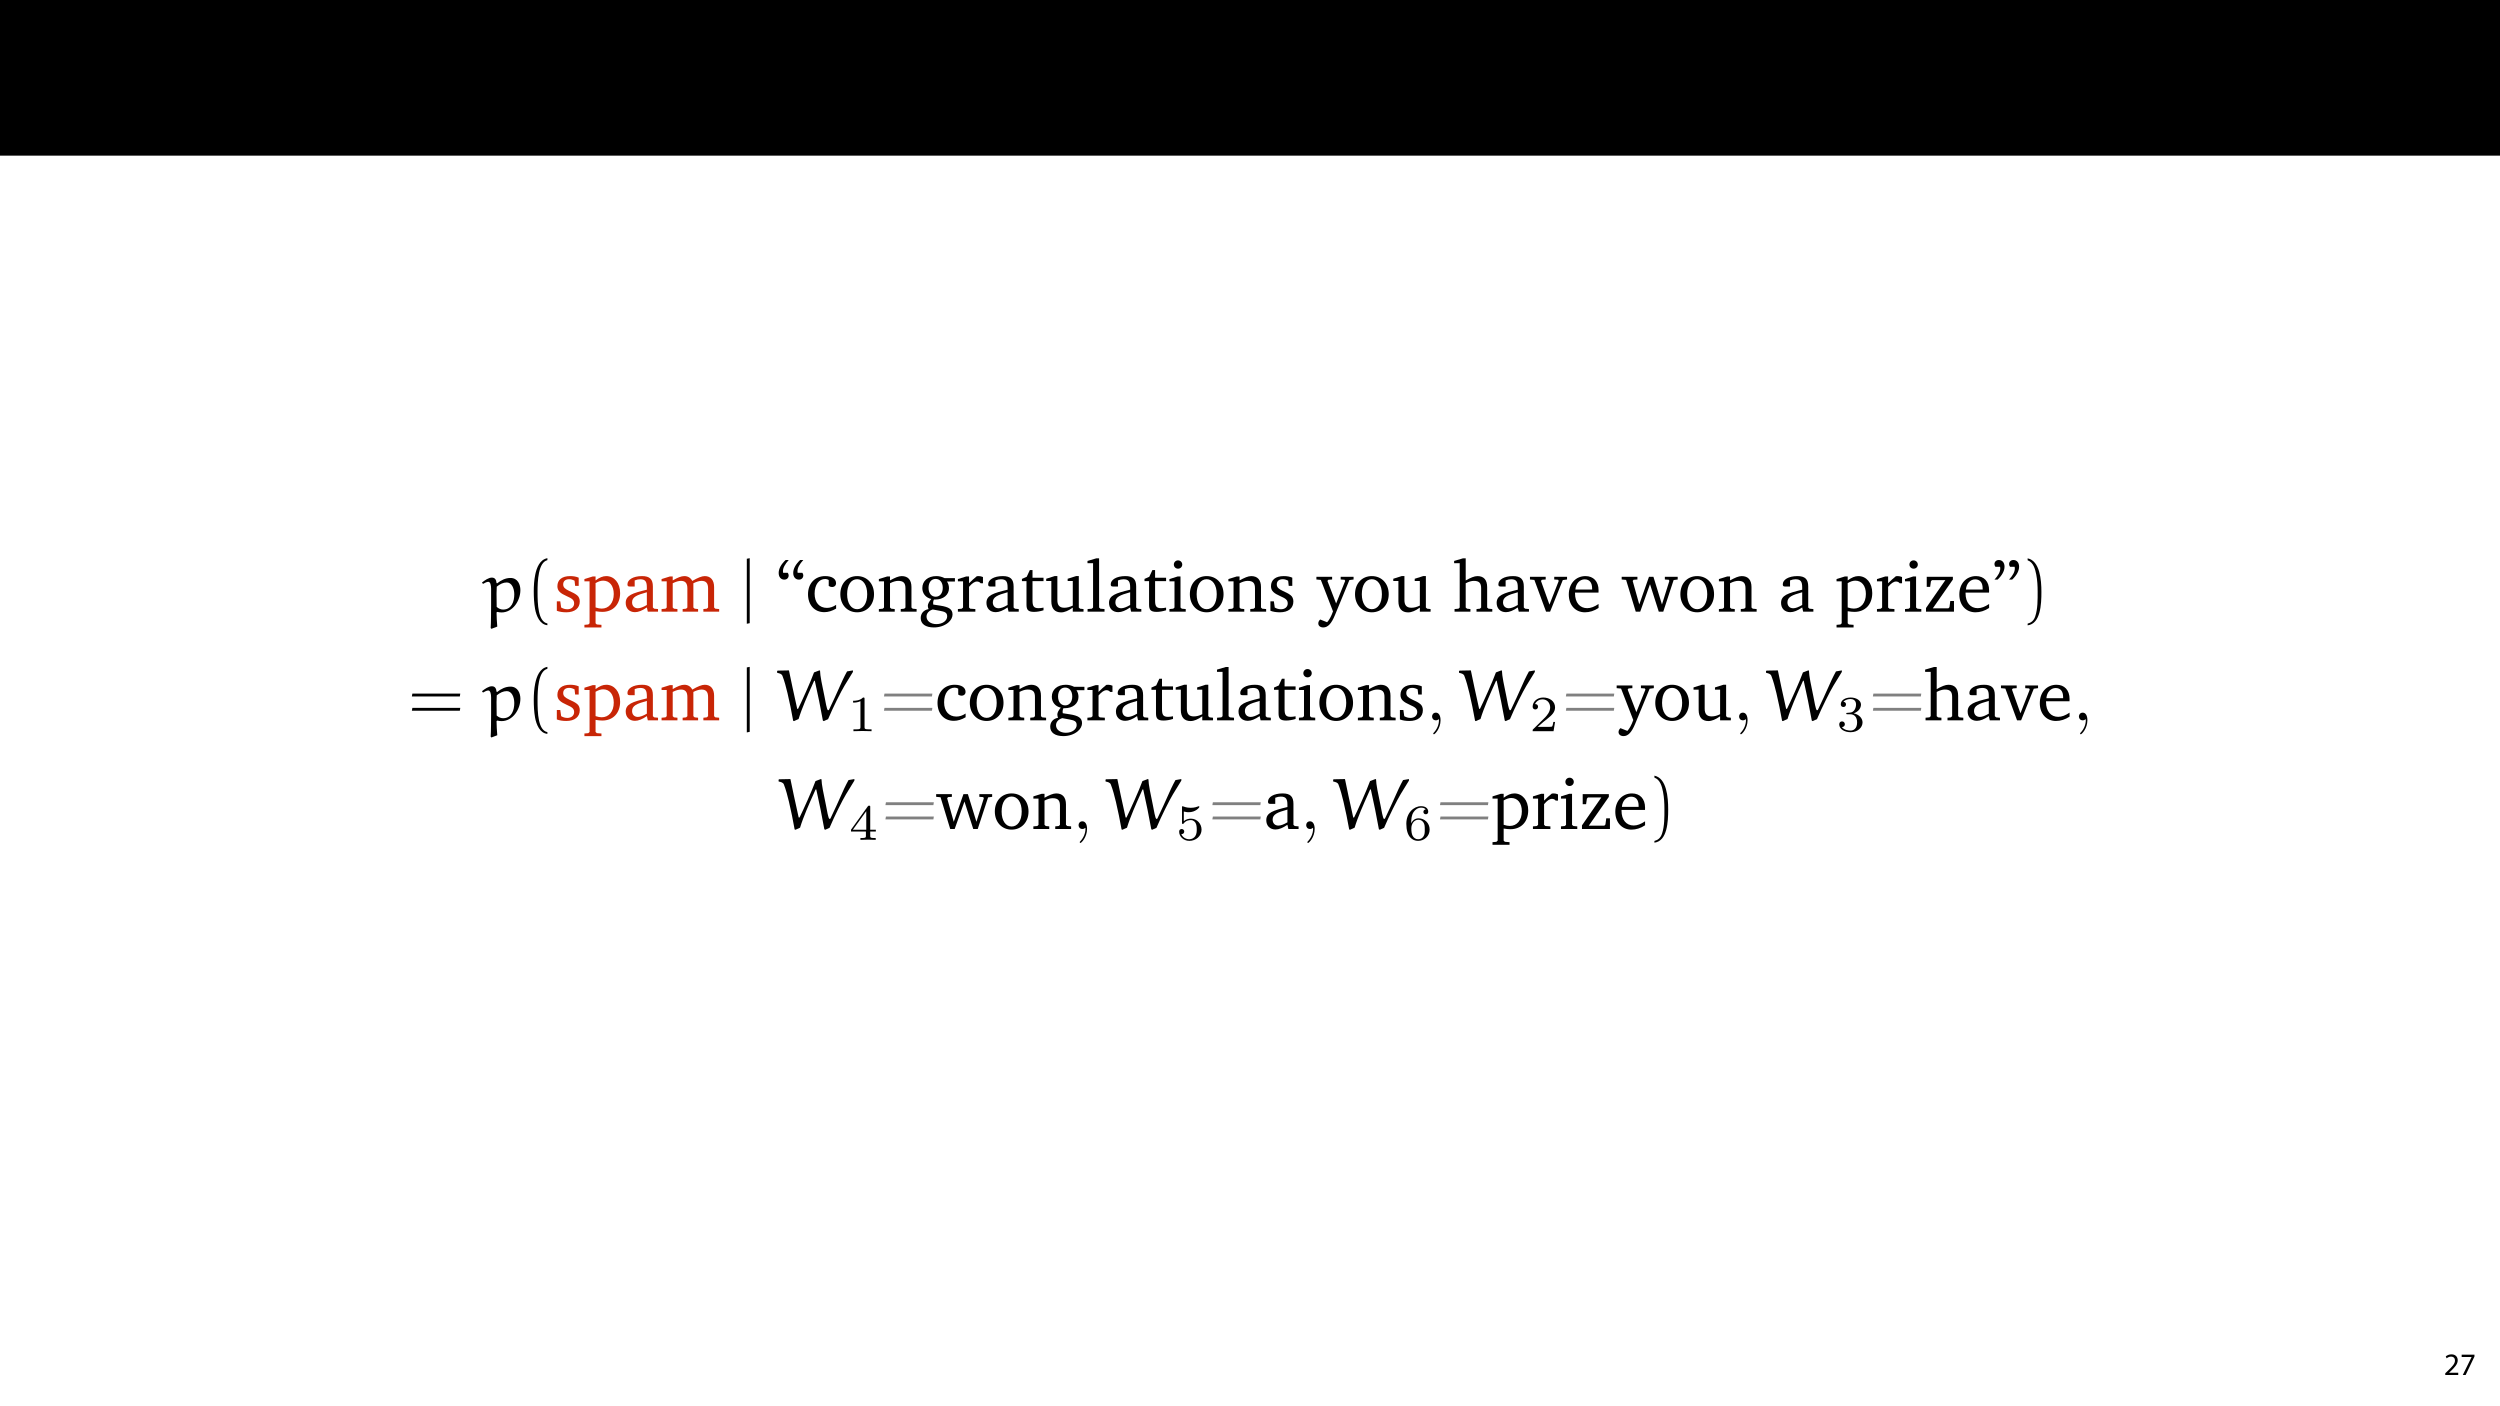 <?xml version="1.0" encoding="UTF-8"?>
<svg xmlns="http://www.w3.org/2000/svg" xmlns:xlink="http://www.w3.org/1999/xlink" width="1920" height="1080" viewBox="0 0 1920 1080">
<defs>
<g>
<g id="glyph-0-0">
<path d="M 11.047 0 L 11.047 -1.75 L 4.031 -1.75 L 4.031 -1.797 L 5.281 -2.953 C 8.562 -6.125 10.656 -8.453 10.656 -11.328 C 10.656 -13.562 9.234 -15.859 5.875 -15.859 C 4.078 -15.859 2.547 -15.188 1.469 -14.281 L 2.141 -12.797 C 2.859 -13.391 4.031 -14.109 5.453 -14.109 C 7.781 -14.109 8.547 -12.641 8.547 -11.062 C 8.516 -8.719 6.719 -6.703 2.734 -2.906 L 1.078 -1.297 L 1.078 0 Z M 11.047 0 "/>
</g>
<g id="glyph-0-1">
<path d="M 1.375 -15.594 L 1.375 -13.844 L 9 -13.844 L 9 -13.797 L 2.234 0 L 4.422 0 L 11.203 -14.203 L 11.203 -15.594 Z M 1.375 -15.594 "/>
</g>
<g id="glyph-1-0">
<path d="M 11.078 11.469 C 10.734 8.562 10.578 3.172 10.516 0.609 L 11.078 0.172 C 12.125 0.438 13.25 0.609 14.359 0.609 C 22.984 0.609 28.828 -8.406 28.828 -16.578 C 28.828 -20.75 26.875 -25.875 21.203 -25.875 C 17.359 -25.875 13.969 -24.141 10.969 -21.75 L 10.516 -21.984 C 10.297 -24.422 9.406 -26.156 6.906 -26.156 C 4.453 -26.156 1.562 -24.141 -0.672 -22.375 L 0.109 -21.312 C 1.453 -22.094 3 -22.922 4.172 -22.922 C 5.844 -22.922 6.344 -20.031 6.344 -17.531 L 6.344 -5.234 C 6.344 -2.062 6.281 9.344 6.016 12.578 L 6.562 13.188 Z M 10.625 -3.672 C 10.625 -3.734 10.516 -9.453 10.516 -14.016 C 10.516 -14.641 10.688 -18.859 10.688 -19.203 C 13.297 -21.25 15.578 -22.422 18.422 -22.422 C 21.984 -22.422 24.141 -18.141 24.141 -13.297 C 24.141 -8.016 22.25 -1.609 15.531 -1.609 C 13.688 -1.609 11.969 -2.453 10.625 -3.672 Z M 10.625 -3.672 "/>
</g>
<g id="glyph-1-1">
<path d="M 54.469 -37.562 C 53.531 -35.781 52.297 -33.609 51.141 -31.047 L 45.062 -17.578 L 40.625 -8.125 C 40.5 -7.953 40.391 -7.734 39.891 -7.734 C 38.891 -7.734 37.828 -15.016 37.172 -18.078 C 35.438 -26.203 33.719 -34.609 33.719 -38.062 L 33.328 -38.391 L 29.094 -36.781 C 26.594 -29.766 19.25 -13.578 16.922 -8.953 C 16.859 -8.844 16.688 -8.734 16.531 -8.734 C 16.406 -8.734 16.188 -8.797 16.141 -9.062 C 13.969 -18.812 10.688 -33.828 9.844 -38.344 L 1.172 -38.172 L 0.719 -37.781 L 0.828 -36.438 C 2.562 -36.109 4.234 -35.719 4.844 -34.156 C 6.516 -29.875 7.625 -25.375 8.734 -20.859 C 10.406 -13.859 11.797 -6.781 13.078 0.328 L 13.688 0.609 L 17.25 -1 C 19.859 -9.625 24.375 -19.578 27.375 -26.312 L 28.938 -29.828 C 29.047 -30.109 29.266 -30.484 29.438 -30.484 C 29.719 -30.484 29.766 -30.109 29.828 -29.828 C 32.047 -19.859 34.109 -9.906 35.891 0.172 L 36.562 0.609 L 39.891 -0.891 C 43.516 -9.625 49.969 -22.422 52.578 -26.703 L 58.984 -37.172 L 58.984 -38.344 Z M 54.469 -37.562 "/>
</g>
<g id="glyph-2-0">
<path d="M 16.75 9.062 C 9.562 7.672 9.188 -5.844 9.188 -15.25 C 9.188 -23.641 9.688 -37.781 16.75 -39.562 L 16.75 -41.062 C 10.969 -40.062 8.453 -33.719 7.406 -28.375 C 6.562 -24.203 6.281 -19.859 6.281 -15.578 C 6.281 -11.078 6.516 -6.562 7.281 -2.109 C 8.234 3.172 10.906 9.906 16.75 10.406 Z M 16.75 9.062 "/>
</g>
<g id="glyph-2-1">
<path d="M 4.781 -39.453 C 9.297 -37.828 10.578 -32.609 11.406 -28.438 C 12.234 -24.141 12.469 -19.703 12.469 -15.359 C 12.469 -9.016 12.578 -2.219 10.578 3.734 C 9.453 7.062 7.344 8.516 4.781 9.188 L 4.781 10.516 C 14.75 9.234 15.359 -5.625 15.359 -15.141 C 15.359 -24.422 14.188 -39 4.781 -40.953 Z M 4.781 -39.453 "/>
</g>
<g id="glyph-2-2">
<path d="M 39.844 -18.312 L 40.172 -20.531 L 3.391 -20.531 L 3 -18.312 Z M 39.844 -7.344 L 40.172 -9.562 L 3.391 -9.562 L 3 -7.344 Z M 39.844 -7.344 "/>
</g>
<g id="glyph-3-0">
<path d="M 19.141 -26.094 C 17.25 -26.938 15.078 -27.312 12.625 -27.312 C 6.281 -27.312 2.781 -24.422 2.781 -19.531 C 2.781 -15.797 5.234 -14.016 9.953 -11.906 C 13.625 -10.234 15.641 -9.234 15.641 -6.344 C 15.641 -3.734 13.625 -1.844 10.406 -1.844 C 8.797 -1.844 7.234 -2.281 5.672 -3.172 L 5 -7.906 L 2.344 -7.906 L 2.344 -0.672 C 4.281 0.062 6.734 0.5 9.562 0.5 C 16.141 0.5 19.969 -2.672 19.969 -7.844 C 19.969 -9.906 19.203 -11.578 17.859 -12.625 C 16.031 -14.125 13.906 -14.906 11.969 -15.859 C 8.844 -17.359 7.234 -18.531 7.234 -20.922 C 7.234 -23.422 8.906 -24.922 11.844 -24.922 C 13.188 -24.922 14.516 -24.531 15.969 -23.766 L 16.406 -19.812 L 19.141 -19.812 Z M 19.141 -26.094 "/>
</g>
<g id="glyph-3-1">
<path d="M 1.281 12.125 L 14.359 12.125 L 14.359 10.125 L 10.797 9.844 L 9.844 8.953 L 9.844 -0.328 C 11.906 0 13.625 0.172 15.016 0.172 C 23.25 0.172 28.703 -5.516 28.703 -14.297 C 28.703 -22.094 24.141 -27.312 18.031 -27.312 C 15.406 -27.312 12.797 -26.203 9.844 -23.984 L 9.844 -27.047 L 7.734 -27.047 L 1.281 -25.031 L 1.281 -23.312 L 5.234 -23.312 L 5.234 8.953 L 4.281 9.844 L 1.281 10.125 Z M 9.844 -3.234 L 9.844 -21.922 C 11.969 -23.141 13.797 -23.812 15.688 -23.812 C 20.531 -23.812 23.812 -19.969 23.812 -13.578 C 23.812 -6.734 20.031 -2.344 14.578 -2.344 C 13.25 -2.344 11.688 -2.609 9.844 -3.234 Z M 9.844 -3.234 "/>
</g>
<g id="glyph-3-2">
<path d="M 18.578 -3.234 L 19.312 0 L 27.156 0 L 27.156 -2 L 24.203 -2.281 L 23.203 -3.172 L 23.203 -19.312 C 23.203 -24.922 20.75 -27.312 14.906 -27.312 C 7.906 -27.312 3.672 -24.422 3.672 -21.031 C 3.672 -19.703 4.125 -19.312 5.391 -19.312 L 9.234 -19.312 L 9.234 -23.984 C 10.734 -24.594 12.078 -24.875 13.469 -24.875 C 17.469 -24.875 18.578 -23.031 18.578 -18.641 L 18.578 -16.859 C 7.453 -14.188 2.344 -12.516 2.344 -6.734 C 2.344 -2.562 5.062 0.391 9.453 0.391 C 12.125 0.391 15.078 -0.828 18.578 -3.234 Z M 18.578 -5.125 C 15.797 -3.5 13.516 -2.609 11.688 -2.609 C 8.906 -2.609 7.234 -4.453 7.234 -7.172 C 7.234 -11.234 10.734 -12.734 18.578 -14.906 Z M 18.578 -5.125 "/>
</g>
<g id="glyph-3-3">
<path d="M 25.266 -23.594 C 23.984 -26.047 21.859 -27.312 19.141 -27.312 C 16.797 -27.312 13.906 -26.156 10.234 -23.984 L 10.234 -27.047 L 8.125 -27.047 L 1.672 -25.031 L 1.672 -23.312 L 5.625 -23.312 L 5.625 -3.172 L 4.672 -2.281 L 1.672 -2 L 1.672 0 L 13.859 0 L 13.859 -2 L 11.188 -2.281 L 10.234 -3.172 L 10.234 -21.812 C 12.688 -23.031 14.75 -23.641 16.578 -23.641 C 19.922 -23.641 21.484 -21.812 21.484 -17.922 L 21.484 -3.172 L 20.531 -2.281 L 17.859 -2 L 17.859 0 L 29.719 0 L 29.719 -2 L 27.094 -2.281 L 26.094 -3.172 L 26.094 -21.812 C 28.484 -22.984 30.609 -23.641 32.391 -23.641 C 35.828 -23.641 37.391 -21.812 37.391 -17.922 L 37.391 -3.172 L 36.391 -2.281 L 33.781 -2 L 33.781 0 L 45.906 0 L 45.906 -2 L 42.953 -2.281 L 42.016 -3.172 L 42.016 -18.859 C 42.016 -24.375 39.234 -27.312 34.828 -27.312 C 32.609 -27.312 29.438 -26.047 25.266 -23.594 Z M 25.266 -23.594 "/>
</g>
<g id="glyph-3-4">
<path d="M 7.281 -39.672 C 3.734 -36.281 1.953 -32.938 1.953 -29.719 C 1.953 -26.594 3.672 -24.594 6.281 -24.594 C 8.297 -24.594 9.625 -25.984 9.625 -27.875 C 9.625 -28.484 9.406 -29.094 8.906 -29.828 L 5.344 -29.828 C 5.234 -30.266 5.234 -30.656 5.234 -31.109 C 5.234 -33.656 6.734 -36.391 9.688 -39.672 Z M 18.469 -39.672 C 14.906 -36.281 13.125 -32.938 13.125 -29.719 C 13.125 -26.594 14.906 -24.594 17.531 -24.594 C 19.531 -24.594 20.859 -25.984 20.859 -27.875 C 20.859 -28.484 20.641 -29.094 20.141 -29.828 L 16.531 -29.828 C 16.406 -30.266 16.406 -30.656 16.406 -31.109 C 16.406 -33.656 17.922 -36.391 20.859 -39.672 Z M 18.469 -39.672 "/>
</g>
<g id="glyph-3-5">
<path d="M 23.641 -2.344 L 23.641 -5.234 C 21.312 -3.672 19.031 -2.891 16.578 -2.891 C 10.797 -2.891 7.125 -6.953 7.125 -13.797 C 7.125 -20.812 10.516 -25.094 15.297 -25.094 C 16.25 -25.094 17.141 -24.812 17.969 -24.312 L 17.969 -19.75 C 18.812 -19.203 19.641 -18.922 20.469 -18.922 C 22.375 -18.922 23.594 -20.094 23.594 -21.859 C 23.594 -25.094 20.594 -27.312 15.25 -27.312 C 7.453 -27.312 2.062 -21.703 2.062 -13.406 C 2.062 -5.172 7.016 0.391 14.578 0.391 C 17.578 0.391 20.594 -0.562 23.641 -2.344 Z M 23.641 -2.344 "/>
</g>
<g id="glyph-3-6">
<path d="M 14.969 -27.312 C 7.453 -27.312 2.062 -21.703 2.062 -13.406 C 2.062 -5.172 7.516 0.5 14.969 0.5 C 22.422 0.5 27.938 -5.172 27.938 -13.406 C 27.938 -21.641 22.484 -27.312 14.969 -27.312 Z M 14.969 -24.922 C 19.469 -24.922 22.703 -20.594 22.703 -13.406 C 22.703 -6.172 19.469 -1.891 14.969 -1.891 C 10.516 -1.891 7.281 -6.234 7.281 -13.406 C 7.281 -20.641 10.453 -24.922 14.969 -24.922 Z M 14.969 -24.922 "/>
</g>
<g id="glyph-3-7">
<path d="M 1.672 0 L 13.859 0 L 13.859 -2 L 11.188 -2.281 L 10.234 -3.172 L 10.234 -21.812 C 12.625 -23.031 14.688 -23.641 16.469 -23.641 C 20.594 -23.641 22.094 -21.984 22.094 -17.922 L 22.094 -3.172 L 21.141 -2.281 L 18.469 -2 L 18.469 0 L 30.656 0 L 30.656 -2 L 27.656 -2.281 L 26.703 -3.172 L 26.703 -18.859 C 26.703 -24.422 24.031 -27.312 19.203 -27.312 C 16.797 -27.312 13.969 -26.047 10.234 -23.984 L 10.234 -27.047 L 8.125 -27.047 L 1.672 -25.031 L 1.672 -23.312 L 5.625 -23.312 L 5.625 -3.172 L 4.672 -2.281 L 1.672 -2 Z M 1.672 0 "/>
</g>
<g id="glyph-3-8">
<path d="M 20.531 -25.766 C 18.422 -26.812 16.359 -27.312 14.25 -27.312 C 7.672 -27.312 3.453 -23.531 3.453 -18.141 C 3.453 -13.969 6.062 -10.688 10.344 -9.734 C 8.562 -7.625 7.672 -5.891 7.672 -4.453 C 7.672 -3.562 7.906 -2.719 8.234 -1.953 C 4.453 -1.281 2.219 1.391 2.219 4.953 C 2.219 9.406 5.891 12.125 12.297 12.125 C 16.531 12.125 20.359 10.844 23.312 8.453 C 25.484 6.672 26.656 4.281 26.656 2.219 C 26.656 -1.891 23.766 -3.609 17.188 -4.625 L 11.844 -5.453 C 11.797 -6.062 11.734 -6.516 11.734 -6.781 C 11.734 -7.672 11.969 -8.516 12.359 -9.297 C 12.688 -9.297 13.016 -9.297 13.297 -9.297 C 19.75 -9.297 23.922 -13.016 23.922 -17.969 C 23.922 -19.922 23.422 -21.531 22.375 -23.141 L 28.484 -23.141 L 28.484 -25.766 Z M 13.688 -25.156 C 16.922 -25.156 19.141 -22.531 19.141 -18.312 C 19.141 -14.125 16.922 -11.469 13.688 -11.469 C 10.453 -11.469 8.234 -14.125 8.234 -18.312 C 8.234 -22.594 10.453 -25.156 13.688 -25.156 Z M 11.469 -1.672 L 16.859 -0.672 C 20.75 0.062 22.531 0.672 22.531 3.672 C 22.531 6.781 19.203 9.562 14.25 9.562 C 9.688 9.562 6.672 7.016 6.672 3.781 C 6.672 1.328 8.406 -0.719 11.469 -1.672 Z M 11.469 -1.672 "/>
</g>
<g id="glyph-3-9">
<path d="M 1.672 0 L 15.078 0 L 15.078 -2 L 11.188 -2.281 L 10.234 -3.172 L 10.234 -19.078 C 12.516 -21.75 14.469 -23.141 16.297 -23.141 C 17.469 -23.141 18.422 -22.703 19.141 -21.812 L 20.922 -21.812 L 20.922 -26.594 C 19.75 -27.094 18.688 -27.312 17.578 -27.312 C 17.141 -27.312 16.641 -27.312 16.188 -27.203 C 14.188 -25.594 12.188 -23.812 10.234 -21.812 L 10.234 -27.047 L 8.125 -27.047 L 1.672 -25.031 L 1.672 -23.312 L 5.625 -23.312 L 5.625 -3.172 L 4.625 -2.281 L 1.672 -2 Z M 1.672 0 "/>
</g>
<g id="glyph-3-10">
<path d="M 4.891 -23.422 L 4.891 -5.453 C 4.891 -1.5 6.062 0.172 10.688 0.172 C 12.859 0.172 15.359 -0.219 17.969 -1.062 L 17.969 -3.109 C 16.688 -2.844 15.406 -2.672 14.125 -2.672 C 10.234 -2.672 9.516 -4.5 9.516 -8.734 L 9.516 -23.422 L 17.969 -23.422 L 17.969 -26.047 L 9.516 -26.047 L 9.516 -31.938 L 7.453 -31.938 L 5.062 -26.766 L 1.391 -25.156 L 1.391 -23.422 Z M 4.891 -23.422 "/>
</g>
<g id="glyph-3-11">
<path d="M 7.906 -27.312 L 1.453 -25.266 L 1.453 -23.531 L 5.391 -23.531 L 5.391 -7.953 C 5.391 -2.391 8.062 0.562 12.859 0.562 C 15.578 0.562 18.531 -0.719 21.859 -3.109 L 21.859 0 L 30.109 0 L 30.109 -2 L 27.484 -2.281 L 26.484 -3.172 L 26.484 -27.312 L 24.375 -27.312 L 17.922 -25.266 L 17.922 -23.531 L 21.859 -23.531 L 21.859 -4.672 C 19.578 -3.562 17.469 -3 15.406 -3 C 11.688 -3 10.016 -4.891 10.016 -8.906 L 10.016 -27.312 Z M 7.906 -27.312 "/>
</g>
<g id="glyph-3-12">
<path d="M 1.562 0 L 14.578 0 L 14.578 -2 L 11.406 -2.281 L 10.406 -3.172 L 10.406 -40.953 L 8.297 -40.953 L 1.5 -38.953 L 1.5 -37.219 L 5.781 -37.219 L 5.781 -3.172 L 4.844 -2.281 L 1.562 -2 Z M 1.562 0 "/>
</g>
<g id="glyph-3-13">
<path d="M 8.562 -39.391 C 6.781 -39.391 5.344 -38 5.344 -36.172 C 5.344 -34.391 6.781 -33 8.562 -33 C 10.344 -33 11.797 -34.391 11.797 -36.172 C 11.797 -37.953 10.344 -39.391 8.562 -39.391 Z M 8.344 -27.047 L 1.953 -25.031 L 1.953 -23.312 L 5.844 -23.312 L 5.844 -3.172 L 4.891 -2.281 L 1.953 -2 L 1.953 0 L 14.469 0 L 14.469 -2 L 11.469 -2.281 L 10.453 -3.172 L 10.453 -27.047 Z M 8.344 -27.047 "/>
</g>
<g id="glyph-3-14">
<path d="M -0.062 -26.766 L -0.062 -24.703 L 3.344 -24.375 L 12.688 -0.219 C 11.297 3.734 9.688 6.516 8.172 8.125 L 2.844 6.016 C 1.891 6.906 1.391 7.906 1.391 9.016 C 1.391 10.844 2.891 12.125 5.234 12.125 C 8.844 12.125 11.516 9.062 14.125 2.781 L 25.266 -24.266 L 28.484 -24.703 L 28.484 -26.766 L 18.578 -26.766 L 18.578 -24.703 L 21.594 -24.484 L 22.031 -23.594 L 15.078 -6.281 L 8.406 -23.594 L 9.062 -24.484 L 12.016 -24.703 L 12.016 -26.766 Z M -0.062 -26.766 "/>
</g>
<g id="glyph-3-15">
<path d="M 7.844 -40.953 L 1.062 -38.953 L 1.062 -37.219 L 5.344 -37.219 L 5.344 -3.172 L 4.391 -2.281 L 1.391 -2 L 1.391 0 L 13.578 0 L 13.578 -2 L 10.969 -2.281 L 9.953 -3.172 L 9.953 -21.812 C 12.359 -23.031 14.406 -23.641 16.188 -23.641 C 20.312 -23.641 21.812 -21.984 21.812 -17.922 L 21.812 -3.172 L 20.859 -2.281 L 18.25 -2 L 18.25 0 L 30.375 0 L 30.375 -2 L 27.438 -2.281 L 26.422 -3.172 L 26.422 -18.859 C 26.422 -24.422 23.812 -27.312 18.969 -27.312 C 16.578 -27.312 13.688 -26.047 9.953 -23.984 L 9.953 -40.953 Z M 7.844 -40.953 "/>
</g>
<g id="glyph-3-16">
<path d="M -0.281 -26.766 L -0.281 -24.703 L 3.109 -24.375 L 12.078 0 L 15.188 0 L 24.922 -24.266 L 28.203 -24.703 L 28.203 -26.766 L 18.359 -26.766 L 18.359 -24.703 L 21.359 -24.484 L 21.812 -23.594 L 14.688 -5.391 L 8.172 -23.594 L 8.844 -24.484 L 11.797 -24.703 L 11.797 -26.766 Z M -0.281 -26.766 "/>
</g>
<g id="glyph-3-17">
<path d="M 24.922 -5.891 C 21.75 -3.781 18.969 -2.672 16.188 -2.672 C 10.578 -2.672 6.844 -6.906 6.844 -14.016 C 6.844 -14.188 6.844 -14.406 6.844 -14.641 L 24.875 -14.641 C 24.922 -15.25 24.922 -15.797 24.922 -16.359 C 24.922 -23.203 20.969 -27.312 14.906 -27.312 C 7.453 -27.312 2.062 -21.594 2.062 -13.188 C 2.062 -5 7.125 0.5 14.469 0.5 C 17.969 0.5 21.594 -0.609 24.922 -2.844 Z M 19.969 -16.969 L 7.125 -16.969 C 7.453 -21.703 10.625 -24.812 14.188 -24.812 C 17.922 -24.812 19.969 -22.375 19.969 -17.859 C 19.969 -17.578 19.969 -17.25 19.969 -16.969 Z M 19.969 -16.969 "/>
</g>
<g id="glyph-3-18">
<path d="M -0.109 -26.766 L -0.109 -24.703 L 3.281 -24.375 L 10.688 0 L 14.125 0 L 21.641 -21.094 L 28.375 0 L 31.828 0 L 39.781 -24.266 L 42.906 -24.703 L 42.906 -26.766 L 33.047 -26.766 L 33.047 -24.703 L 36.062 -24.484 L 36.5 -23.594 L 30.828 -5.516 L 24.266 -26.766 L 20.859 -26.766 L 13.406 -5.516 L 8.344 -23.594 L 9.016 -24.484 L 11.969 -24.703 L 11.969 -26.766 Z M -0.109 -26.766 "/>
</g>
<g id="glyph-3-19">
<path d="M 2.5 0 L 23.984 0 L 23.984 -8.172 L 21.141 -8.172 L 20.531 -3.453 L 19.703 -2.562 L 7.734 -2.562 L 23.141 -24.656 L 23.141 -26.766 L 3.062 -26.766 L 3.062 -19.031 L 5.672 -19.031 L 6.281 -23.312 L 7.062 -24.203 L 17.359 -24.203 L 2.5 -2.781 Z M 2.5 0 "/>
</g>
<g id="glyph-3-20">
<path d="M 4.125 -24.594 C 7.672 -27.984 9.453 -31.375 9.453 -34.547 C 9.453 -37.672 7.672 -39.672 5.062 -39.672 C 3.062 -39.672 1.719 -38.281 1.719 -36.5 C 1.719 -35.828 1.953 -35.172 2.453 -34.438 L 6.062 -34.438 C 6.172 -34 6.172 -33.609 6.172 -33.156 C 6.172 -30.547 4.672 -27.828 1.719 -24.594 Z M 15.297 -24.594 C 18.859 -27.984 20.641 -31.375 20.641 -34.547 C 20.641 -37.672 18.859 -39.672 16.25 -39.672 C 14.25 -39.672 12.969 -38.281 12.969 -36.5 C 12.969 -35.828 13.188 -35.172 13.688 -34.438 L 17.25 -34.438 C 17.359 -34 17.359 -33.609 17.359 -33.156 C 17.359 -30.547 15.859 -27.828 12.906 -24.594 Z M 15.297 -24.594 "/>
</g>
<g id="glyph-4-0">
<path d="M 7.016 8.844 L 7.016 -41.062 L 4.781 -40.625 L 4.781 9.297 Z M 7.016 8.844 "/>
</g>
<g id="glyph-5-0">
<path d="M 13.047 -24.766 C 13.047 -25.812 12.969 -25.859 11.875 -25.859 C 9.391 -23.406 5.844 -23.359 4.25 -23.359 L 4.25 -21.953 C 5.172 -21.953 7.75 -21.953 9.891 -23.047 L 9.891 -3.188 C 9.891 -1.906 9.891 -1.406 6 -1.406 L 4.516 -1.406 L 4.516 0 C 5.219 -0.031 10 -0.156 11.453 -0.156 C 12.656 -0.156 17.562 -0.031 18.422 0 L 18.422 -1.406 L 16.938 -1.406 C 13.047 -1.406 13.047 -1.906 13.047 -3.188 Z M 13.047 -24.766 "/>
</g>
<g id="glyph-5-1">
<path d="M 19.656 -7.094 L 18.344 -7.094 C 18.219 -6.234 17.828 -3.938 17.328 -3.547 C 17.016 -3.312 14.016 -3.312 13.469 -3.312 L 6.312 -3.312 C 10.391 -6.938 11.766 -8.016 14.094 -9.844 C 16.984 -12.156 19.656 -14.562 19.656 -18.266 C 19.656 -22.969 15.531 -25.859 10.547 -25.859 C 5.719 -25.859 2.453 -22.469 2.453 -18.891 C 2.453 -16.906 4.125 -16.703 4.516 -16.703 C 5.453 -16.703 6.578 -17.359 6.578 -18.766 C 6.578 -19.469 6.312 -20.828 4.281 -20.828 C 5.484 -23.594 8.141 -24.453 9.969 -24.453 C 13.859 -24.453 15.891 -21.422 15.891 -18.266 C 15.891 -14.875 13.469 -12.188 12.219 -10.781 L 2.844 -1.516 C 2.453 -1.172 2.453 -1.094 2.453 0 L 18.5 0 Z M 19.656 -7.094 "/>
</g>
<g id="glyph-5-2">
<path d="M 10.625 -13 C 13.672 -13 15.844 -10.906 15.844 -6.734 C 15.844 -1.906 13.047 -0.469 10.781 -0.469 C 9.234 -0.469 5.797 -0.891 4.172 -3.188 C 6 -3.266 6.422 -4.562 6.422 -5.375 C 6.422 -6.625 5.484 -7.516 4.281 -7.516 C 3.188 -7.516 2.109 -6.859 2.109 -5.25 C 2.109 -1.594 6.156 0.781 10.859 0.781 C 16.281 0.781 20.016 -2.844 20.016 -6.734 C 20.016 -9.766 17.516 -12.812 13.234 -13.703 C 17.328 -15.188 18.812 -18.109 18.812 -20.484 C 18.812 -23.562 15.266 -25.859 10.938 -25.859 C 6.625 -25.859 3.312 -23.75 3.312 -20.641 C 3.312 -19.312 4.172 -18.578 5.328 -18.578 C 6.547 -18.578 7.312 -19.469 7.312 -20.562 C 7.312 -21.688 6.547 -22.5 5.328 -22.578 C 6.703 -24.297 9.391 -24.719 10.828 -24.719 C 12.578 -24.719 15.031 -23.875 15.031 -20.484 C 15.031 -18.844 14.484 -17.047 13.469 -15.844 C 12.188 -14.375 11.094 -14.297 9.156 -14.172 C 8.172 -14.094 8.094 -14.094 7.906 -14.062 C 7.828 -14.062 7.516 -13.984 7.516 -13.547 C 7.516 -13 7.859 -13 8.531 -13 Z M 10.625 -13 "/>
</g>
<g id="glyph-5-3">
<path d="M 20.594 -6.391 L 20.594 -7.781 L 16.281 -7.781 L 16.281 -25.156 C 16.281 -25.969 16.281 -26.25 15.422 -26.25 C 14.953 -26.25 14.797 -26.25 14.406 -25.703 L 1.516 -7.781 L 1.516 -6.391 L 12.969 -6.391 L 12.969 -3.188 C 12.969 -1.875 12.969 -1.406 9.812 -1.406 L 8.766 -1.406 L 8.766 0 C 10.703 -0.078 13.203 -0.156 14.609 -0.156 C 16.047 -0.156 18.531 -0.078 20.484 0 L 20.484 -1.406 L 19.438 -1.406 C 16.281 -1.406 16.281 -1.875 16.281 -3.188 L 16.281 -6.391 Z M 13.234 -22.031 L 13.234 -7.781 L 2.953 -7.781 Z M 13.234 -22.031 "/>
</g>
<g id="glyph-5-4">
<path d="M 6.031 -21.734 C 8.016 -21.219 9.188 -21.219 9.812 -21.219 C 14.953 -21.219 17.984 -24.719 17.984 -25.312 C 17.984 -25.734 17.719 -25.859 17.516 -25.859 C 17.438 -25.859 17.359 -25.859 17.203 -25.734 C 16.281 -25.391 14.219 -24.609 11.328 -24.609 C 10.234 -24.609 8.172 -24.688 5.641 -25.656 C 5.25 -25.859 5.172 -25.859 5.141 -25.859 C 4.641 -25.859 4.641 -25.422 4.641 -24.797 L 4.641 -13.312 C 4.641 -12.656 4.641 -12.188 5.25 -12.188 C 5.609 -12.188 5.641 -12.266 6.031 -12.734 C 7.703 -14.875 10.078 -15.188 11.453 -15.188 C 13.781 -15.188 14.828 -13.312 15.031 -13 C 15.734 -11.719 15.969 -10.234 15.969 -7.984 C 15.969 -6.812 15.969 -4.516 14.797 -2.797 C 13.828 -1.406 12.156 -0.469 10.234 -0.469 C 7.703 -0.469 5.094 -1.875 4.125 -4.438 C 5.609 -4.328 6.344 -5.297 6.344 -6.344 C 6.344 -8.016 4.906 -8.328 4.406 -8.328 C 4.328 -8.328 2.453 -8.328 2.453 -6.234 C 2.453 -2.719 5.641 0.781 10.312 0.781 C 15.297 0.781 19.656 -2.922 19.656 -7.828 C 19.656 -12.219 16.312 -16.281 11.484 -16.281 C 9.766 -16.281 7.75 -15.844 6.031 -14.375 Z M 6.031 -21.734 "/>
</g>
<g id="glyph-5-5">
<path d="M 5.844 -12.734 C 5.844 -15.922 6.109 -18.812 7.594 -21.188 C 8.922 -23.281 11.016 -24.719 13.516 -24.719 C 14.672 -24.719 16.234 -24.406 17.016 -23.359 C 16.047 -23.281 15.219 -22.625 15.219 -21.5 C 15.219 -20.516 15.891 -19.656 17.047 -19.656 C 18.219 -19.656 18.922 -20.438 18.922 -21.578 C 18.922 -23.828 17.281 -25.859 13.438 -25.859 C 7.828 -25.859 2.109 -20.719 2.109 -12.344 C 2.109 -2.266 6.859 0.781 11.141 0.781 C 15.891 0.781 20.016 -2.844 20.016 -7.938 C 20.016 -12.891 16.078 -16.547 11.531 -16.547 C 8.406 -16.547 6.703 -14.484 5.844 -12.734 Z M 11.141 -0.469 C 9.188 -0.469 7.672 -1.594 6.859 -3.312 C 6.266 -4.484 5.953 -6.422 5.953 -8.766 C 5.953 -12.531 8.219 -15.453 11.328 -15.453 C 13.125 -15.453 14.328 -14.75 15.297 -13.312 C 16.234 -11.844 16.281 -10.203 16.281 -7.938 C 16.281 -5.719 16.281 -4.094 15.219 -2.562 C 14.297 -1.203 13.047 -0.469 11.141 -0.469 Z M 11.141 -0.469 "/>
</g>
<g id="glyph-6-0">
<path d="M 11.297 -0.062 C 11.297 -3.609 9.953 -5.891 7.734 -5.891 C 5.781 -5.891 4.781 -4.391 4.781 -2.953 C 4.781 -1.5 5.734 0 7.734 0 C 8.625 0 9.297 -0.328 9.844 -0.781 L 9.953 -0.891 C 10.016 -0.891 10.078 -0.828 10.078 -0.062 C 10.078 3.5 8.516 6.906 6.062 9.516 C 5.734 9.844 5.672 9.906 5.672 10.125 C 5.672 10.516 5.953 10.734 6.234 10.734 C 6.906 10.734 11.297 6.344 11.297 -0.062 Z M 11.297 -0.062 "/>
</g>
</g>
<clipPath id="clip-0">
<path clip-rule="nonzero" d="M 316.238 532 L 354 532 L 354 546 L 316.238 546 Z M 316.238 532 "/>
</clipPath>
<clipPath id="clip-1">
<path clip-rule="nonzero" d="M 1596 547 L 1603.762 547 L 1603.762 564 L 1596 564 Z M 1596 547 "/>
</clipPath>
</defs>
<rect x="-192" y="-108" width="2304" height="1296" fill="rgb(100%, 100%, 100%)" fill-opacity="1"/>
<path fill-rule="nonzero" fill="rgb(0%, 0%, 0%)" fill-opacity="1" d="M 0 119.531 L 1920 119.531 L 1920 0 L 0 0 Z M 0 119.531 "/>
<g fill="rgb(0%, 0%, 0%)" fill-opacity="1">
<use xlink:href="#glyph-0-0" x="1876.876" y="1056"/>
<use xlink:href="#glyph-0-1" x="1889.188" y="1056"/>
</g>
<g fill="rgb(0%, 0%, 0%)" fill-opacity="1">
<use xlink:href="#glyph-1-0" x="370.826" y="469.753"/>
</g>
<g fill="rgb(0%, 0%, 0%)" fill-opacity="1">
<use xlink:href="#glyph-2-0" x="403.651" y="469.753"/>
</g>
<g fill="rgb(78.432%, 14.51%, 2.353%)" fill-opacity="1">
<use xlink:href="#glyph-3-0" x="425.296" y="469.753"/>
<use xlink:href="#glyph-3-1" x="447.55" y="469.753"/>
<use xlink:href="#glyph-3-2" x="478.205" y="469.753"/>
<use xlink:href="#glyph-3-3" x="506.413" y="469.753"/>
</g>
<g fill="rgb(0%, 0%, 0%)" fill-opacity="1">
<use xlink:href="#glyph-4-0" x="568.766" y="469.753"/>
</g>
<g fill="rgb(0%, 0%, 0%)" fill-opacity="1">
<use xlink:href="#glyph-3-4" x="596.073" y="469.753"/>
<use xlink:href="#glyph-3-5" x="618.494" y="469.753"/>
<use xlink:href="#glyph-3-6" x="643.308" y="469.753"/>
<use xlink:href="#glyph-3-7" x="673.295" y="469.753"/>
<use xlink:href="#glyph-3-8" x="704.896" y="469.753"/>
<use xlink:href="#glyph-3-9" x="733.994" y="469.753"/>
<use xlink:href="#glyph-3-2" x="755.246" y="469.753"/>
<use xlink:href="#glyph-3-10" x="783.453" y="469.753"/>
<use xlink:href="#glyph-3-11" x="802.036" y="469.753"/>
<use xlink:href="#glyph-3-12" x="833.692" y="469.753"/>
<use xlink:href="#glyph-3-2" x="849.381" y="469.753"/>
<use xlink:href="#glyph-3-10" x="877.589" y="469.753"/>
<use xlink:href="#glyph-3-13" x="896.171" y="469.753"/>
<use xlink:href="#glyph-3-6" x="911.749" y="469.753"/>
<use xlink:href="#glyph-3-7" x="941.736" y="469.753"/>
<use xlink:href="#glyph-3-0" x="973.337" y="469.753"/>
</g>
<g fill="rgb(0%, 0%, 0%)" fill-opacity="1">
<use xlink:href="#glyph-3-14" x="1011.058" y="469.753"/>
<use xlink:href="#glyph-3-6" x="1038.597" y="469.753"/>
<use xlink:href="#glyph-3-11" x="1068.585" y="469.753"/>
</g>
<g fill="rgb(0%, 0%, 0%)" fill-opacity="1">
<use xlink:href="#glyph-3-15" x="1115.708" y="469.753"/>
<use xlink:href="#glyph-3-2" x="1147.086" y="469.753"/>
<use xlink:href="#glyph-3-16" x="1175.293" y="469.753"/>
<use xlink:href="#glyph-3-17" x="1202.777" y="469.753"/>
</g>
<g fill="rgb(0%, 0%, 0%)" fill-opacity="1">
<use xlink:href="#glyph-3-18" x="1245.561" y="469.753"/>
<use xlink:href="#glyph-3-6" x="1288.456" y="469.753"/>
<use xlink:href="#glyph-3-7" x="1318.443" y="469.753"/>
</g>
<g fill="rgb(0%, 0%, 0%)" fill-opacity="1">
<use xlink:href="#glyph-3-2" x="1365.511" y="469.753"/>
</g>
<g fill="rgb(0%, 0%, 0%)" fill-opacity="1">
<use xlink:href="#glyph-3-1" x="1409.185" y="469.753"/>
<use xlink:href="#glyph-3-9" x="1439.84" y="469.753"/>
<use xlink:href="#glyph-3-13" x="1461.093" y="469.753"/>
<use xlink:href="#glyph-3-19" x="1476.67" y="469.753"/>
<use xlink:href="#glyph-3-17" x="1502.708" y="469.753"/>
<use xlink:href="#glyph-3-20" x="1530.025" y="469.753"/>
</g>
<g fill="rgb(0%, 0%, 0%)" fill-opacity="1">
<use xlink:href="#glyph-2-1" x="1552.445" y="469.753"/>
</g>
<g clip-path="url(#clip-0)">
<g fill="rgb(0%, 0%, 0%)" fill-opacity="1">
<use xlink:href="#glyph-2-2" x="313.312" y="553.207"/>
</g>
</g>
<g fill="rgb(0%, 0%, 0%)" fill-opacity="1">
<use xlink:href="#glyph-1-0" x="370.826" y="553.207"/>
</g>
<g fill="rgb(0%, 0%, 0%)" fill-opacity="1">
<use xlink:href="#glyph-2-0" x="403.651" y="553.207"/>
</g>
<g fill="rgb(78.432%, 14.51%, 2.353%)" fill-opacity="1">
<use xlink:href="#glyph-3-0" x="425.296" y="553.207"/>
<use xlink:href="#glyph-3-1" x="447.55" y="553.207"/>
<use xlink:href="#glyph-3-2" x="478.205" y="553.207"/>
<use xlink:href="#glyph-3-3" x="506.413" y="553.207"/>
</g>
<g fill="rgb(0%, 0%, 0%)" fill-opacity="1">
<use xlink:href="#glyph-4-0" x="568.766" y="553.207"/>
</g>
<g fill="rgb(0%, 0%, 0%)" fill-opacity="1">
<use xlink:href="#glyph-1-1" x="596.073" y="553.207"/>
</g>
<g fill="rgb(0%, 0%, 0%)" fill-opacity="1">
<use xlink:href="#glyph-5-0" x="650.929" y="561.556"/>
</g>
<g fill="rgb(50.197%, 50.197%, 50.197%)" fill-opacity="1">
<use xlink:href="#glyph-2-2" x="675.886" y="553.207"/>
</g>
<g fill="rgb(0%, 0%, 0%)" fill-opacity="1">
<use xlink:href="#glyph-3-5" x="717.948" y="553.207"/>
<use xlink:href="#glyph-3-6" x="742.761" y="553.207"/>
<use xlink:href="#glyph-3-7" x="772.749" y="553.207"/>
<use xlink:href="#glyph-3-8" x="804.35" y="553.207"/>
<use xlink:href="#glyph-3-9" x="833.447" y="553.207"/>
<use xlink:href="#glyph-3-2" x="854.7" y="553.207"/>
<use xlink:href="#glyph-3-10" x="882.907" y="553.207"/>
<use xlink:href="#glyph-3-11" x="901.489" y="553.207"/>
<use xlink:href="#glyph-3-12" x="933.146" y="553.207"/>
<use xlink:href="#glyph-3-2" x="948.835" y="553.207"/>
<use xlink:href="#glyph-3-10" x="977.042" y="553.207"/>
<use xlink:href="#glyph-3-13" x="995.624" y="553.207"/>
<use xlink:href="#glyph-3-6" x="1011.202" y="553.207"/>
<use xlink:href="#glyph-3-7" x="1041.19" y="553.207"/>
<use xlink:href="#glyph-3-0" x="1072.79" y="553.207"/>
</g>
<g fill="rgb(0%, 0%, 0%)" fill-opacity="1">
<use xlink:href="#glyph-6-0" x="1095.042" y="553.207"/>
</g>
<g fill="rgb(0%, 0%, 0%)" fill-opacity="1">
<use xlink:href="#glyph-1-1" x="1119.77" y="553.207"/>
</g>
<g fill="rgb(0%, 0%, 0%)" fill-opacity="1">
<use xlink:href="#glyph-5-1" x="1174.625" y="561.556"/>
</g>
<g fill="rgb(50.197%, 50.197%, 50.197%)" fill-opacity="1">
<use xlink:href="#glyph-2-2" x="1199.588" y="553.207"/>
</g>
<g fill="rgb(0%, 0%, 0%)" fill-opacity="1">
<use xlink:href="#glyph-3-14" x="1241.65" y="553.207"/>
<use xlink:href="#glyph-3-6" x="1269.189" y="553.207"/>
<use xlink:href="#glyph-3-11" x="1299.177" y="553.207"/>
</g>
<g fill="rgb(0%, 0%, 0%)" fill-opacity="1">
<use xlink:href="#glyph-6-0" x="1330.833" y="553.207"/>
</g>
<g fill="rgb(0%, 0%, 0%)" fill-opacity="1">
<use xlink:href="#glyph-1-1" x="1355.555" y="553.207"/>
</g>
<g fill="rgb(0%, 0%, 0%)" fill-opacity="1">
<use xlink:href="#glyph-5-2" x="1410.417" y="561.556"/>
</g>
<g fill="rgb(50.197%, 50.197%, 50.197%)" fill-opacity="1">
<use xlink:href="#glyph-2-2" x="1435.373" y="553.207"/>
</g>
<g fill="rgb(0%, 0%, 0%)" fill-opacity="1">
<use xlink:href="#glyph-3-15" x="1477.435" y="553.207"/>
<use xlink:href="#glyph-3-2" x="1508.814" y="553.207"/>
<use xlink:href="#glyph-3-16" x="1537.021" y="553.207"/>
<use xlink:href="#glyph-3-17" x="1564.505" y="553.207"/>
</g>
<g clip-path="url(#clip-1)">
<g fill="rgb(0%, 0%, 0%)" fill-opacity="1">
<use xlink:href="#glyph-6-0" x="1591.821" y="553.207"/>
</g>
</g>
<g fill="rgb(0%, 0%, 0%)" fill-opacity="1">
<use xlink:href="#glyph-1-1" x="597.196" y="636.661"/>
</g>
<g fill="rgb(0%, 0%, 0%)" fill-opacity="1">
<use xlink:href="#glyph-5-3" x="652.052" y="645.009"/>
</g>
<g fill="rgb(50.197%, 50.197%, 50.197%)" fill-opacity="1">
<use xlink:href="#glyph-2-2" x="677.008" y="636.661"/>
</g>
<g fill="rgb(0%, 0%, 0%)" fill-opacity="1">
<use xlink:href="#glyph-3-18" x="719.07" y="636.661"/>
<use xlink:href="#glyph-3-6" x="761.965" y="636.661"/>
<use xlink:href="#glyph-3-7" x="791.953" y="636.661"/>
</g>
<g fill="rgb(0%, 0%, 0%)" fill-opacity="1">
<use xlink:href="#glyph-6-0" x="823.555" y="636.661"/>
</g>
<g fill="rgb(0%, 0%, 0%)" fill-opacity="1">
<use xlink:href="#glyph-1-1" x="848.283" y="636.661"/>
</g>
<g fill="rgb(0%, 0%, 0%)" fill-opacity="1">
<use xlink:href="#glyph-5-4" x="903.139" y="645.009"/>
</g>
<g fill="rgb(50.197%, 50.197%, 50.197%)" fill-opacity="1">
<use xlink:href="#glyph-2-2" x="928.095" y="636.661"/>
</g>
<g fill="rgb(0%, 0%, 0%)" fill-opacity="1">
<use xlink:href="#glyph-3-2" x="970.157" y="636.661"/>
</g>
<g fill="rgb(0%, 0%, 0%)" fill-opacity="1">
<use xlink:href="#glyph-6-0" x="998.364" y="636.661"/>
</g>
<g fill="rgb(0%, 0%, 0%)" fill-opacity="1">
<use xlink:href="#glyph-1-1" x="1023.092" y="636.661"/>
</g>
<g fill="rgb(0%, 0%, 0%)" fill-opacity="1">
<use xlink:href="#glyph-5-5" x="1077.948" y="645.009"/>
</g>
<g fill="rgb(50.197%, 50.197%, 50.197%)" fill-opacity="1">
<use xlink:href="#glyph-2-2" x="1102.905" y="636.661"/>
</g>
<g fill="rgb(0%, 0%, 0%)" fill-opacity="1">
<use xlink:href="#glyph-3-1" x="1144.967" y="636.661"/>
<use xlink:href="#glyph-3-9" x="1175.622" y="636.661"/>
<use xlink:href="#glyph-3-13" x="1196.874" y="636.661"/>
<use xlink:href="#glyph-3-19" x="1212.452" y="636.661"/>
<use xlink:href="#glyph-3-17" x="1238.49" y="636.661"/>
</g>
<g fill="rgb(0%, 0%, 0%)" fill-opacity="1">
<use xlink:href="#glyph-2-1" x="1265.808" y="636.661"/>
</g>
</svg>
